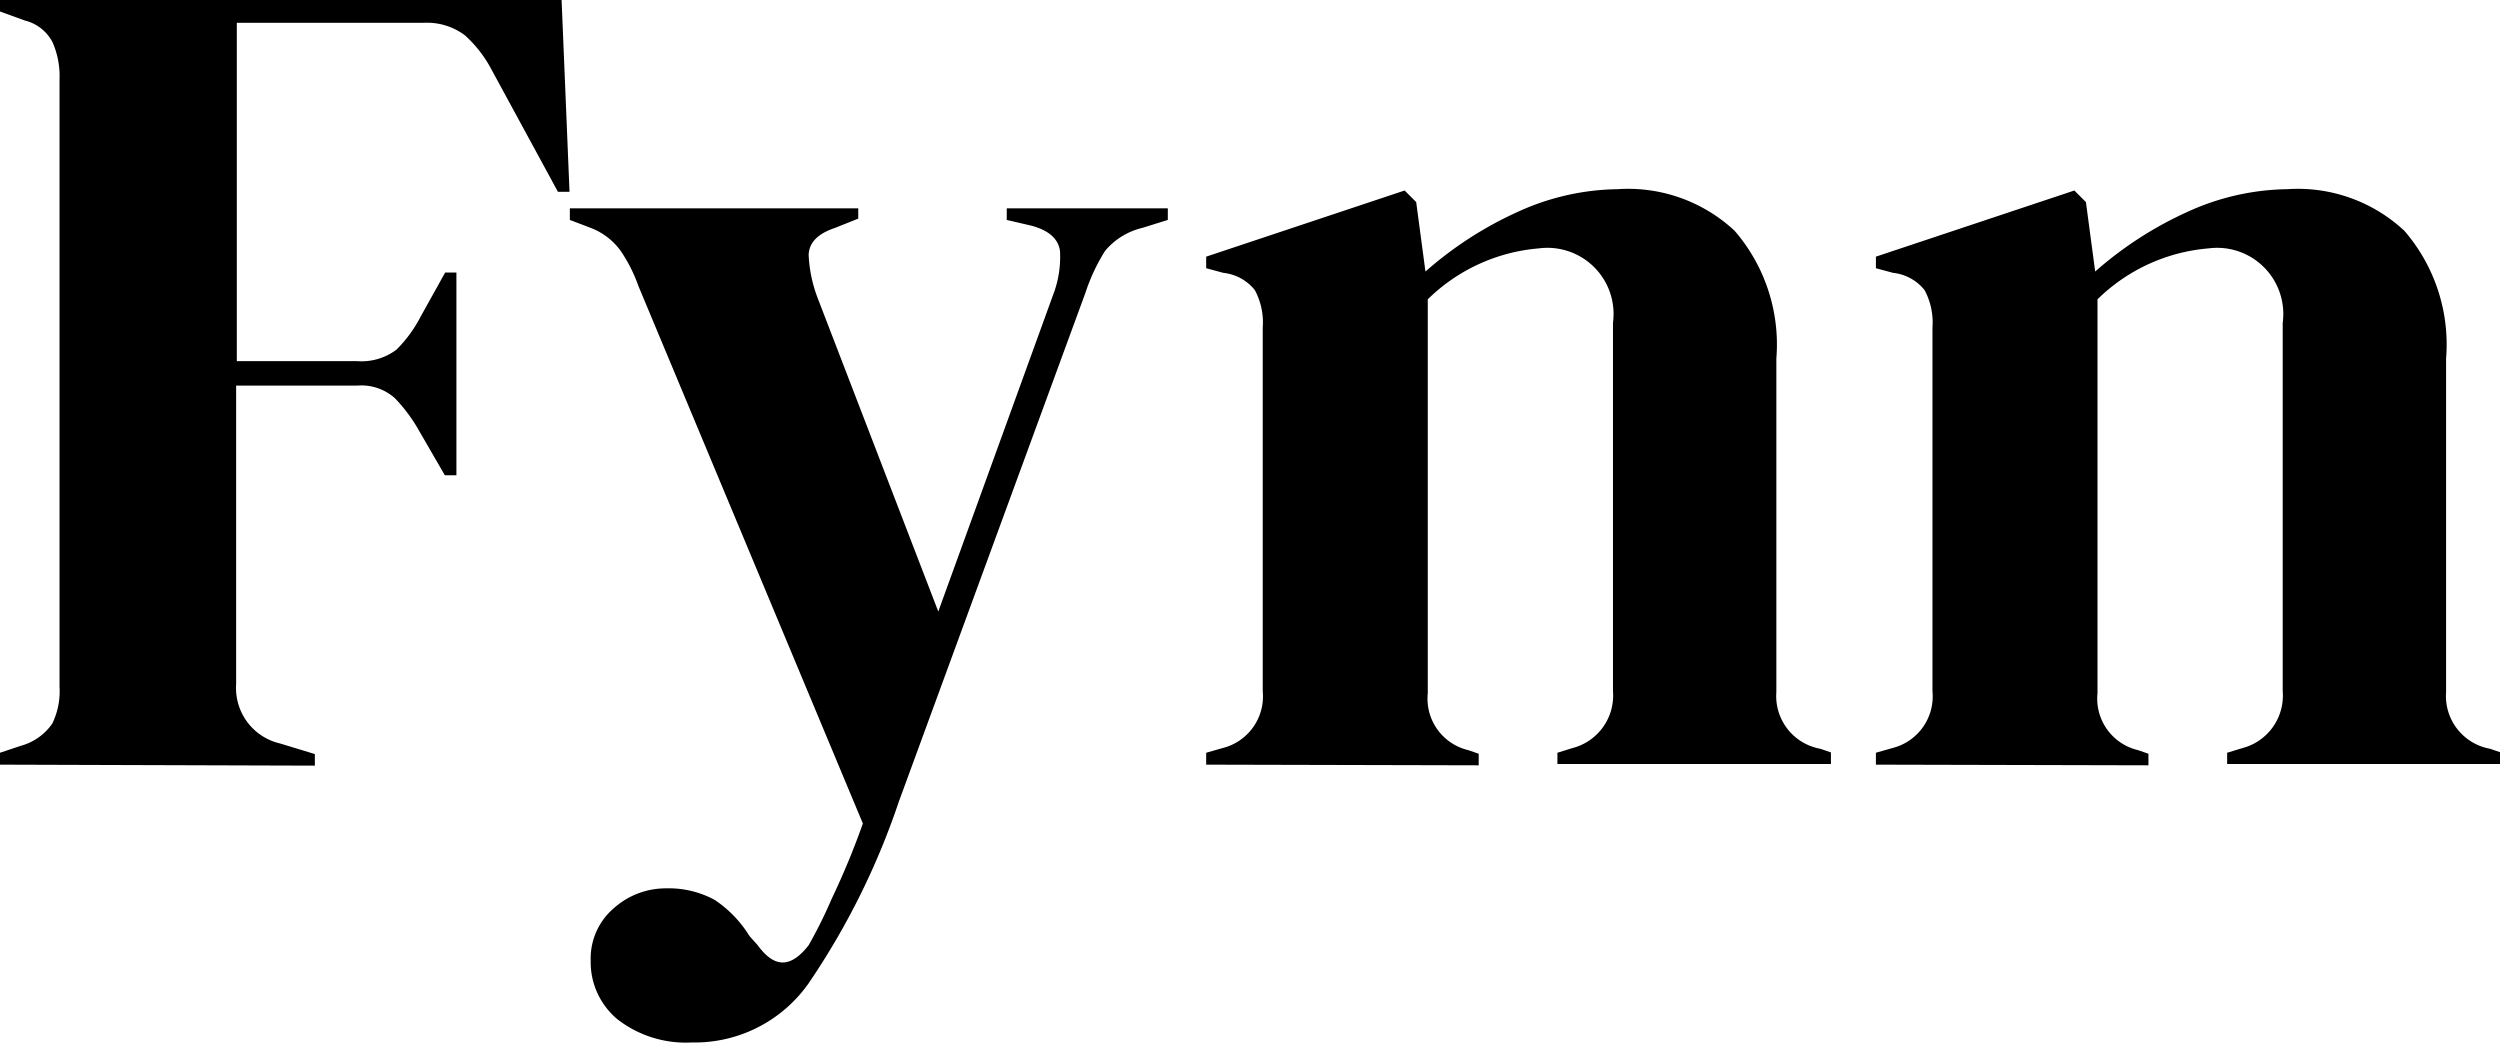 <svg id="Layer_1" data-name="Layer 1" xmlns="http://www.w3.org/2000/svg" viewBox="0 0 75.59 31.53"><path d="M260.2,428.36V428l.63-.21a1.7,1.7,0,0,0,.95-.67A2.24,2.24,0,0,0,262,426c0-1.4,0-2.81,0-4.24v-9.88c0-1.42,0-2.83,0-4.24a2.54,2.54,0,0,0-.21-1.12,1.29,1.29,0,0,0-.84-.66l-.77-.28v-.35h17l.24,5.81h-.35l-2-3.68a3.74,3.74,0,0,0-.81-1.05,1.91,1.91,0,0,0-1.26-.38h-5.64c0,1.66,0,3.35,0,5.08v5.15H271a1.76,1.76,0,0,0,1.19-.35,4,4,0,0,0,.73-1l.74-1.33H274v6.13h-.35l-.77-1.33a4.8,4.8,0,0,0-.74-1,1.52,1.52,0,0,0-1.15-.38h-3.65v4.69c0,1.47,0,2.92,0,4.34a1.72,1.72,0,0,0,1.33,1.79l1.05.32v.35Zm20.91,8.4a3.37,3.37,0,0,1-2.24-.7,2.25,2.25,0,0,1-.81-1.78,2,2,0,0,1,.7-1.58,2.36,2.36,0,0,1,1.58-.6,2.91,2.91,0,0,1,1.47.35,3.54,3.54,0,0,1,1.05,1.09l.25.28c.51.7,1,.69,1.54,0a14.21,14.21,0,0,0,.7-1.41,23.49,23.49,0,0,0,.94-2.27l-6.79-16.26a4.63,4.63,0,0,0-.53-1.05,2,2,0,0,0-.91-.7l-.63-.24v-.35h8.72v.31l-.7.28c-.51.17-.78.43-.8.81a4.16,4.16,0,0,0,.28,1.33l3.64,9.46,3.47-9.57a3.19,3.19,0,0,0,.21-1.33c-.05-.37-.34-.63-.88-.77l-.73-.17v-.35h4.87v.35l-.77.24a2.1,2.1,0,0,0-1.13.7,5.75,5.75,0,0,0-.59,1.26l-5.64,15.38a22.48,22.48,0,0,1-2.73,5.5A4.21,4.21,0,0,1,281.11,436.76Zm15.56-8.4V428l.49-.14a1.61,1.61,0,0,0,1.22-1.72v-11a2.06,2.06,0,0,0-.24-1.13,1.41,1.41,0,0,0-.95-.52l-.52-.14v-.35l6-2,.35.35.28,2.1a11.19,11.19,0,0,1,2.76-1.79,7.47,7.47,0,0,1,3.05-.7,4.72,4.72,0,0,1,3.54,1.26,5.26,5.26,0,0,1,1.26,3.86v10.08a1.62,1.62,0,0,0,1.33,1.72l.32.11v.35h-8.27V428l.45-.14a1.64,1.64,0,0,0,1.23-1.72V415a2,2,0,0,0-2.24-2.25,5.43,5.43,0,0,0-3.36,1.54v11.91a1.6,1.6,0,0,0,1.22,1.72l.32.11v.35Zm20.25,0V428l.49-.14a1.61,1.61,0,0,0,1.22-1.72v-11a2.06,2.06,0,0,0-.24-1.13,1.41,1.41,0,0,0-.95-.52l-.52-.14v-.35l6-2,.35.35.28,2.1a11.19,11.19,0,0,1,2.76-1.79,7.47,7.47,0,0,1,3.05-.7,4.72,4.72,0,0,1,3.54,1.26,5.26,5.26,0,0,1,1.26,3.86v10.08a1.62,1.62,0,0,0,1.33,1.72l.32.11v.35h-8.27V428l.46-.14a1.64,1.64,0,0,0,1.22-1.72V415a2,2,0,0,0-2.24-2.25,5.43,5.43,0,0,0-3.36,1.54v11.91a1.6,1.6,0,0,0,1.22,1.72l.32.11v.35Z" transform="translate(-260.2 -405.24)"/></svg>